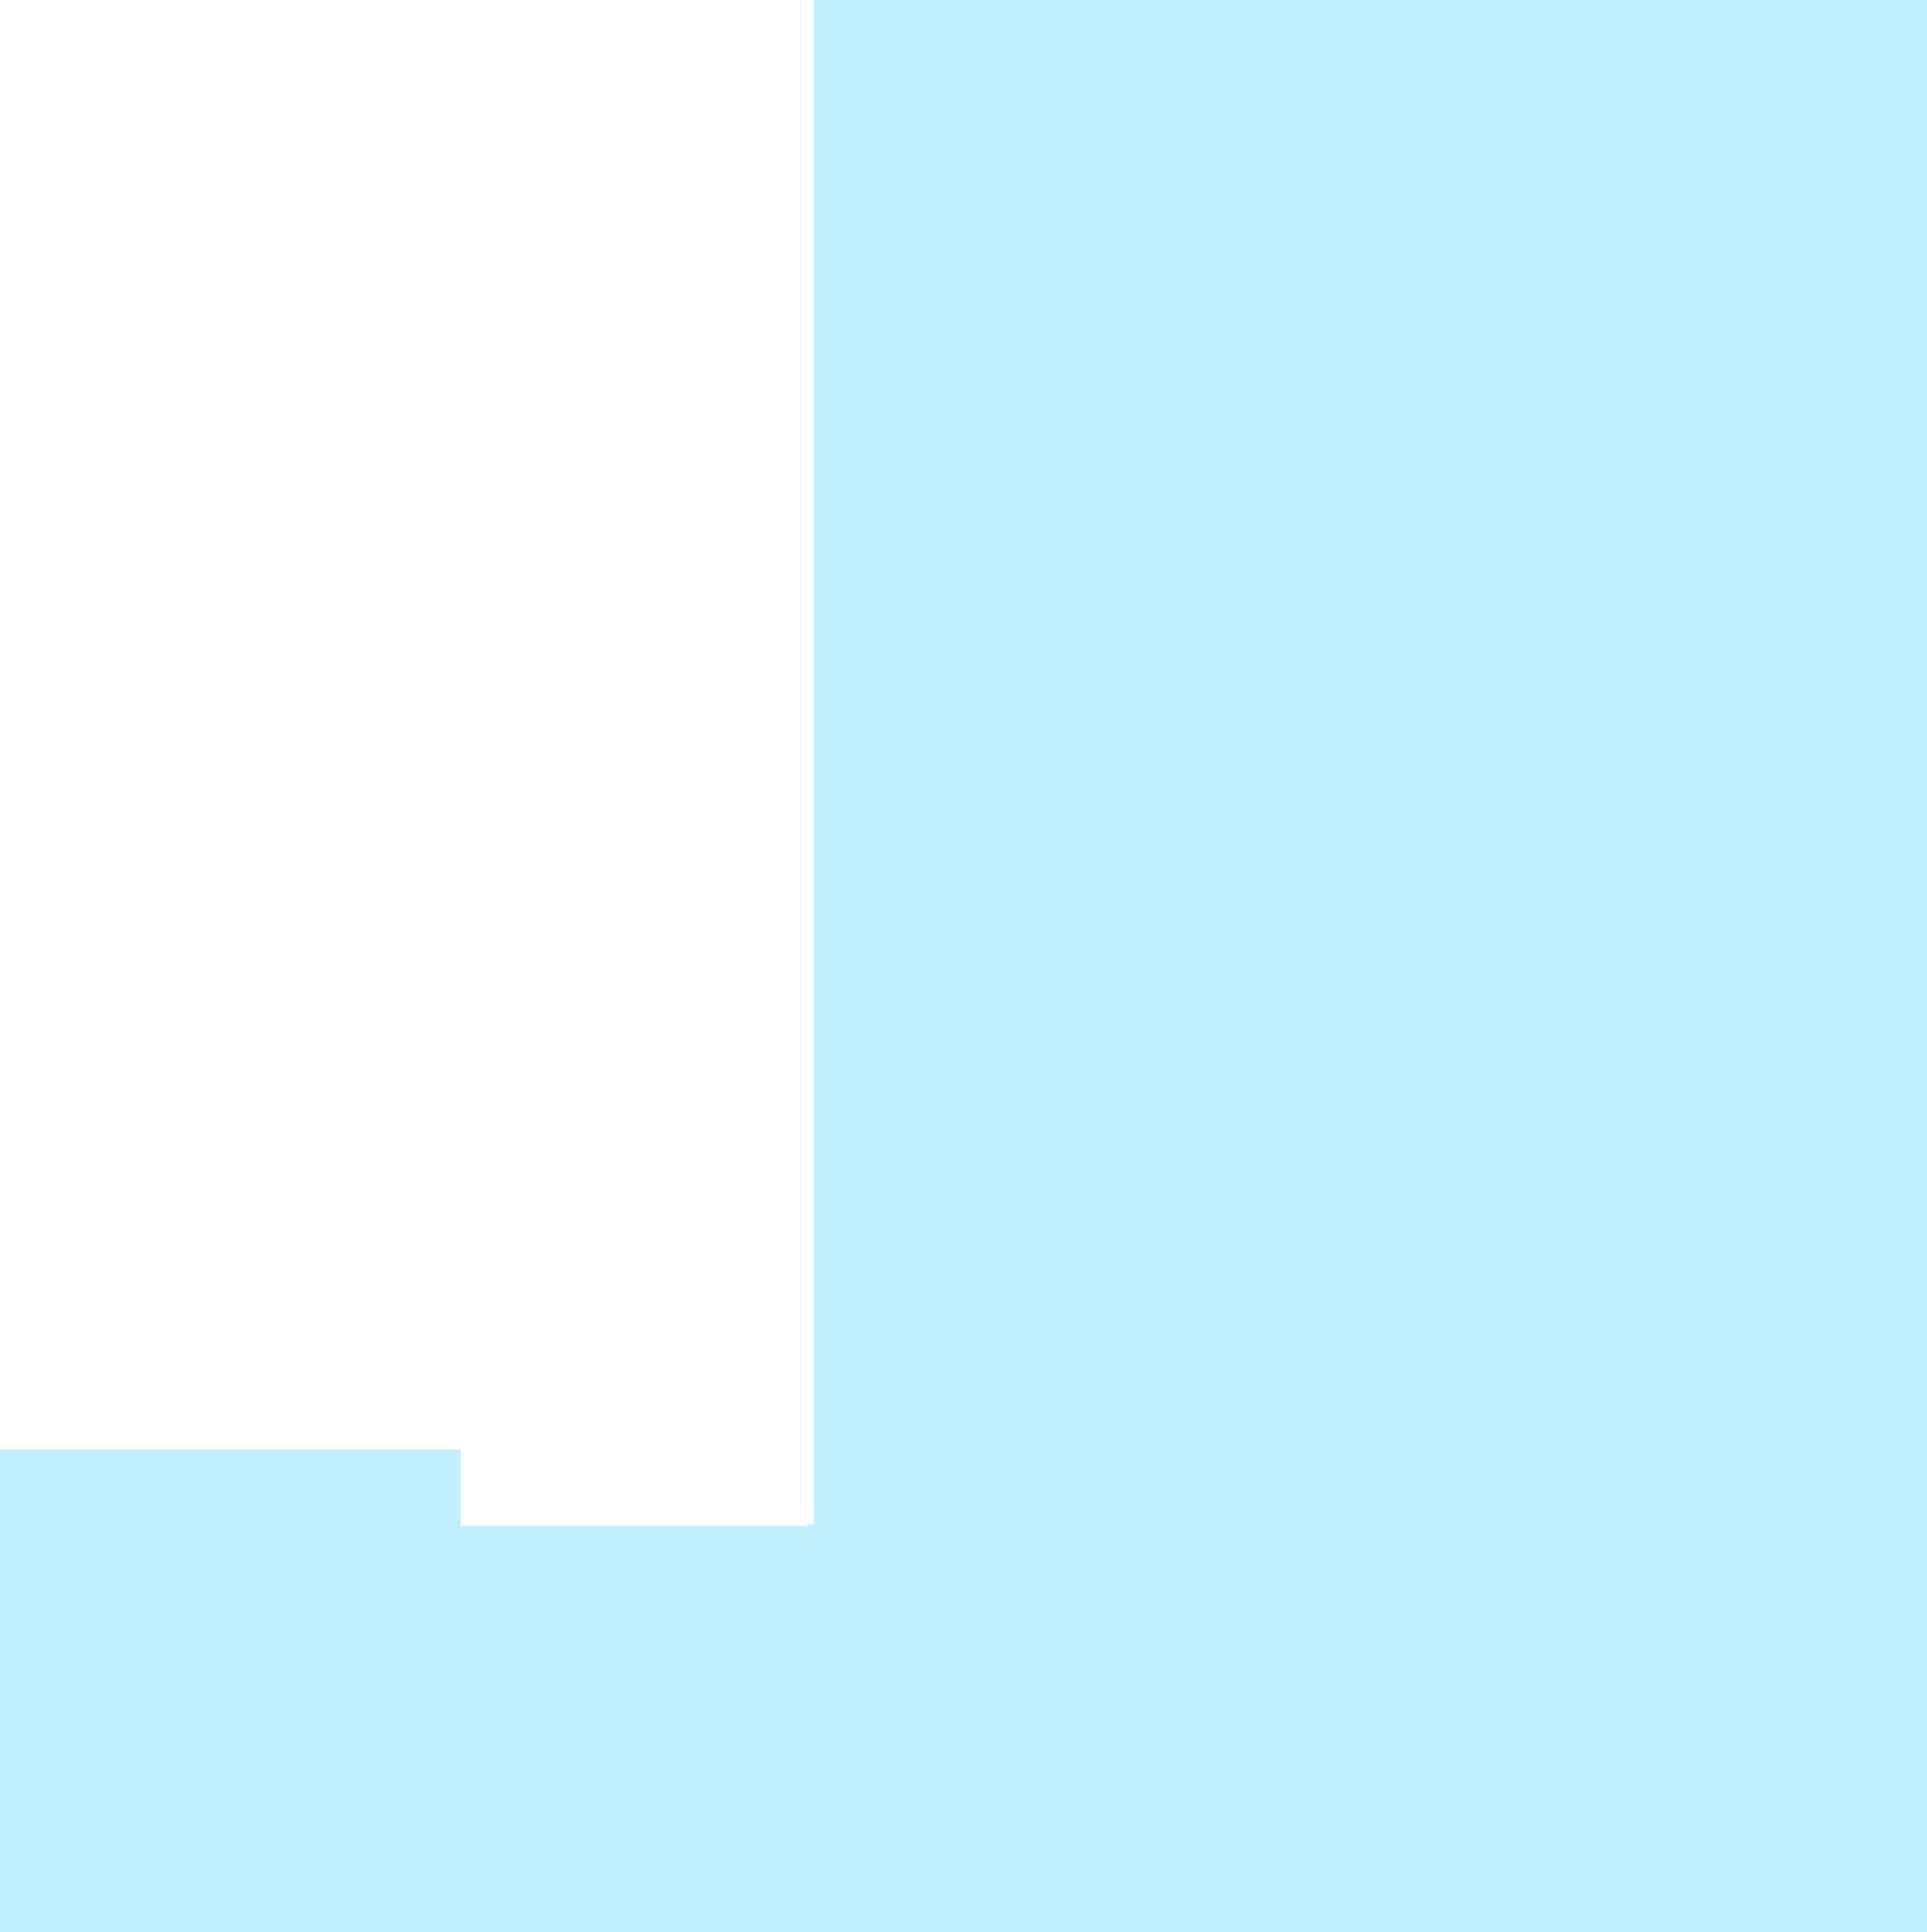 <?xml version="1.0" encoding="UTF-8" standalone="no"?>
<svg xmlns:xlink="http://www.w3.org/1999/xlink" height="211.6px" width="211.0px" xmlns="http://www.w3.org/2000/svg">
  <g transform="matrix(1.0, 0.0, 0.0, 1.0, 133.25, 178.9)">
    <path d="M-82.8 -20.15 L-82.8 -11.75 -44.8 -11.75 -44.8 -11.95 -44.15 -11.95 -44.15 -178.9 77.75 -178.9 77.75 32.7 -133.25 32.7 -133.25 -20.15 -82.8 -20.15" fill="#33ccff" fill-opacity="0.302" fill-rule="evenodd" stroke="none"/>
  </g>
</svg>
